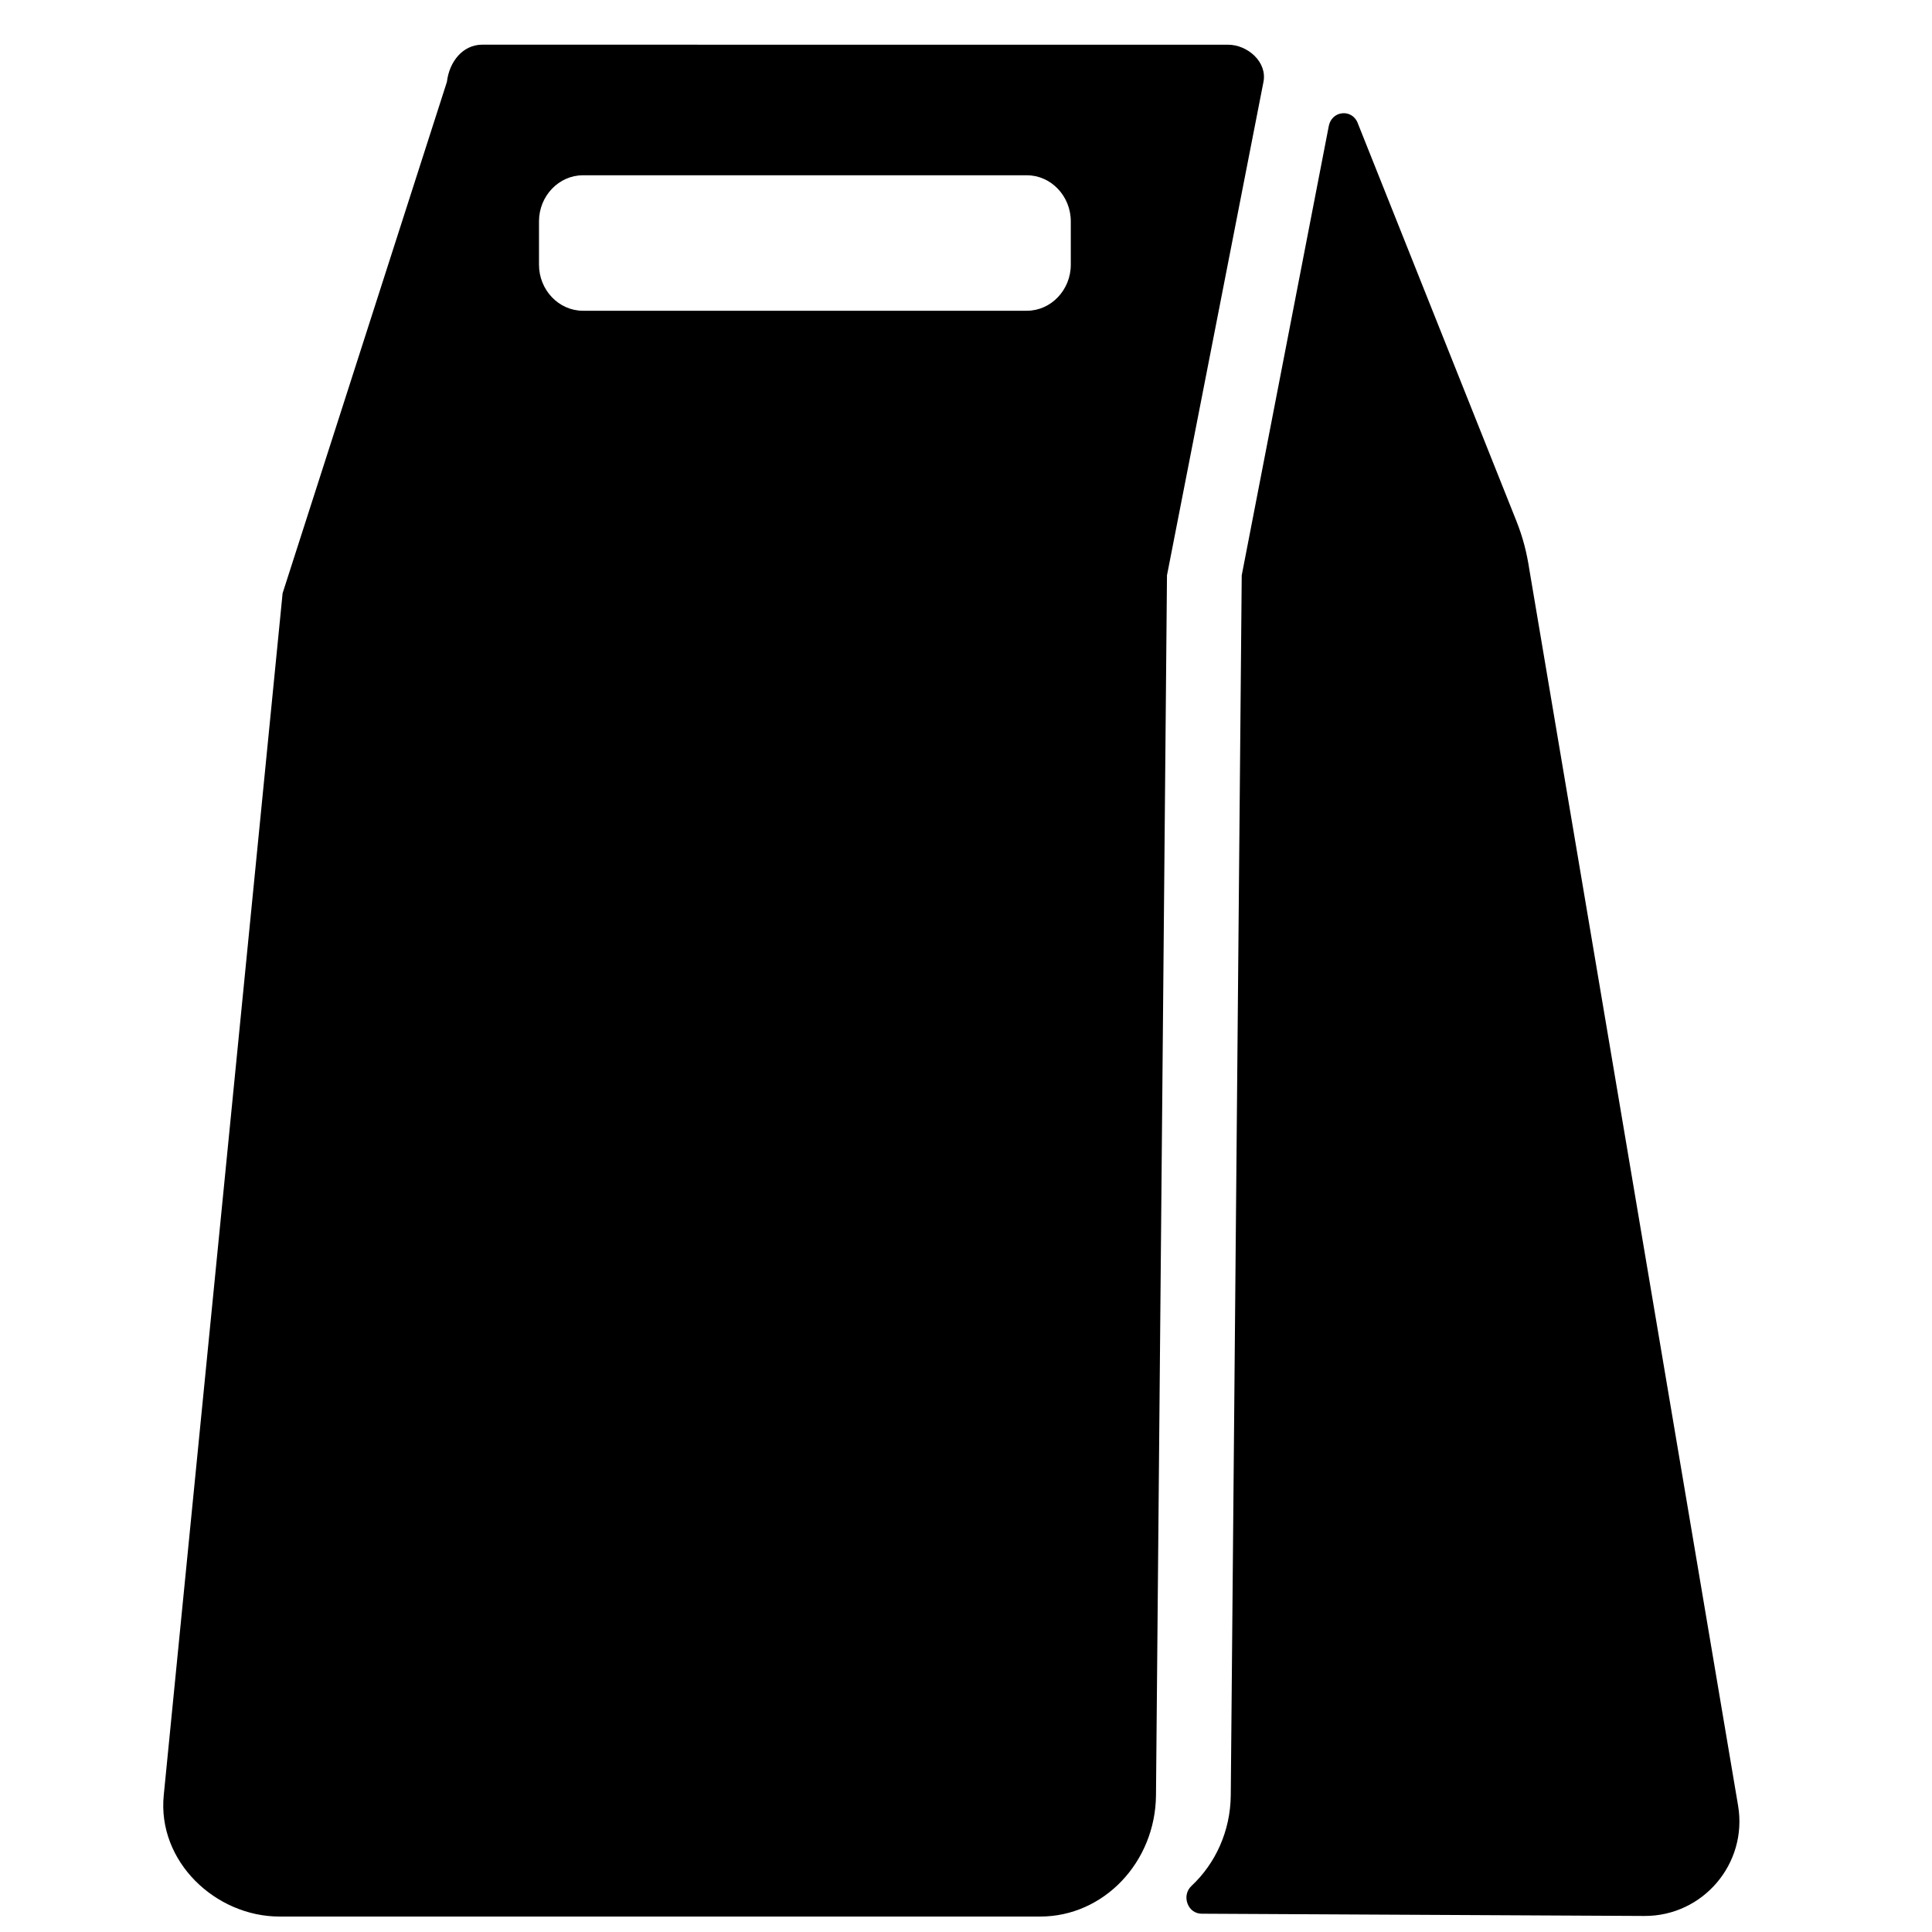 <?xml version="1.0" encoding="UTF-8"?>
<!-- Uploaded to: ICON Repo, www.svgrepo.com, Generator: ICON Repo Mixer Tools -->
<svg width="800px" height="800px" version="1.1" viewBox="144 144 512 512" xmlns="http://www.w3.org/2000/svg">
 <defs>
  <clipPath id="a">
   <path d="m187 155h418v496.9h-418z"/>
  </clipPath>
 </defs>
 <g clip-path="url(#a)">
  <path d="m503.8 176.59 42.055 105.47c1.742 4.379 2.75 8.348 3.465 13.035l55.289 327.4c2.59 15.355-9.293 29.336-24.863 29.254l-117.25-0.598c-1.715 0.016-3.188-1.023-3.797-2.699-0.621-1.676-0.211-3.488 1.07-4.68 6.309-5.891 10.309-14.48 10.395-24.012l2.906-323.29 23.074-119.09c0.355-1.852 1.766-3.188 3.559-3.363 1.789-0.188 3.418 0.828 4.109 2.574zm-146.49 49.762h58.82c6.394 0 11.641-5.496 11.641-12.207v-11.488c0-6.703-5.246-12.207-11.641-12.207h-117.65c-6.394 0-11.641 5.504-11.641 12.207v11.488c0 6.711 5.246 12.207 11.641 12.207zm0-70.504h112.12c5.176 0 10.434 4.559 9.402 9.852l-25.57 130.77-2.914 323.29c-0.156 17.695-13.805 32.145-30.672 32.145h-201.61c-16.883 0-32.414-14.531-30.672-32.145l31.5-318.55 43.543-135.52c0.637-5.379 4.223-9.852 9.395-9.852z" fill-rule="evenodd"/>
 </g>
</svg>
